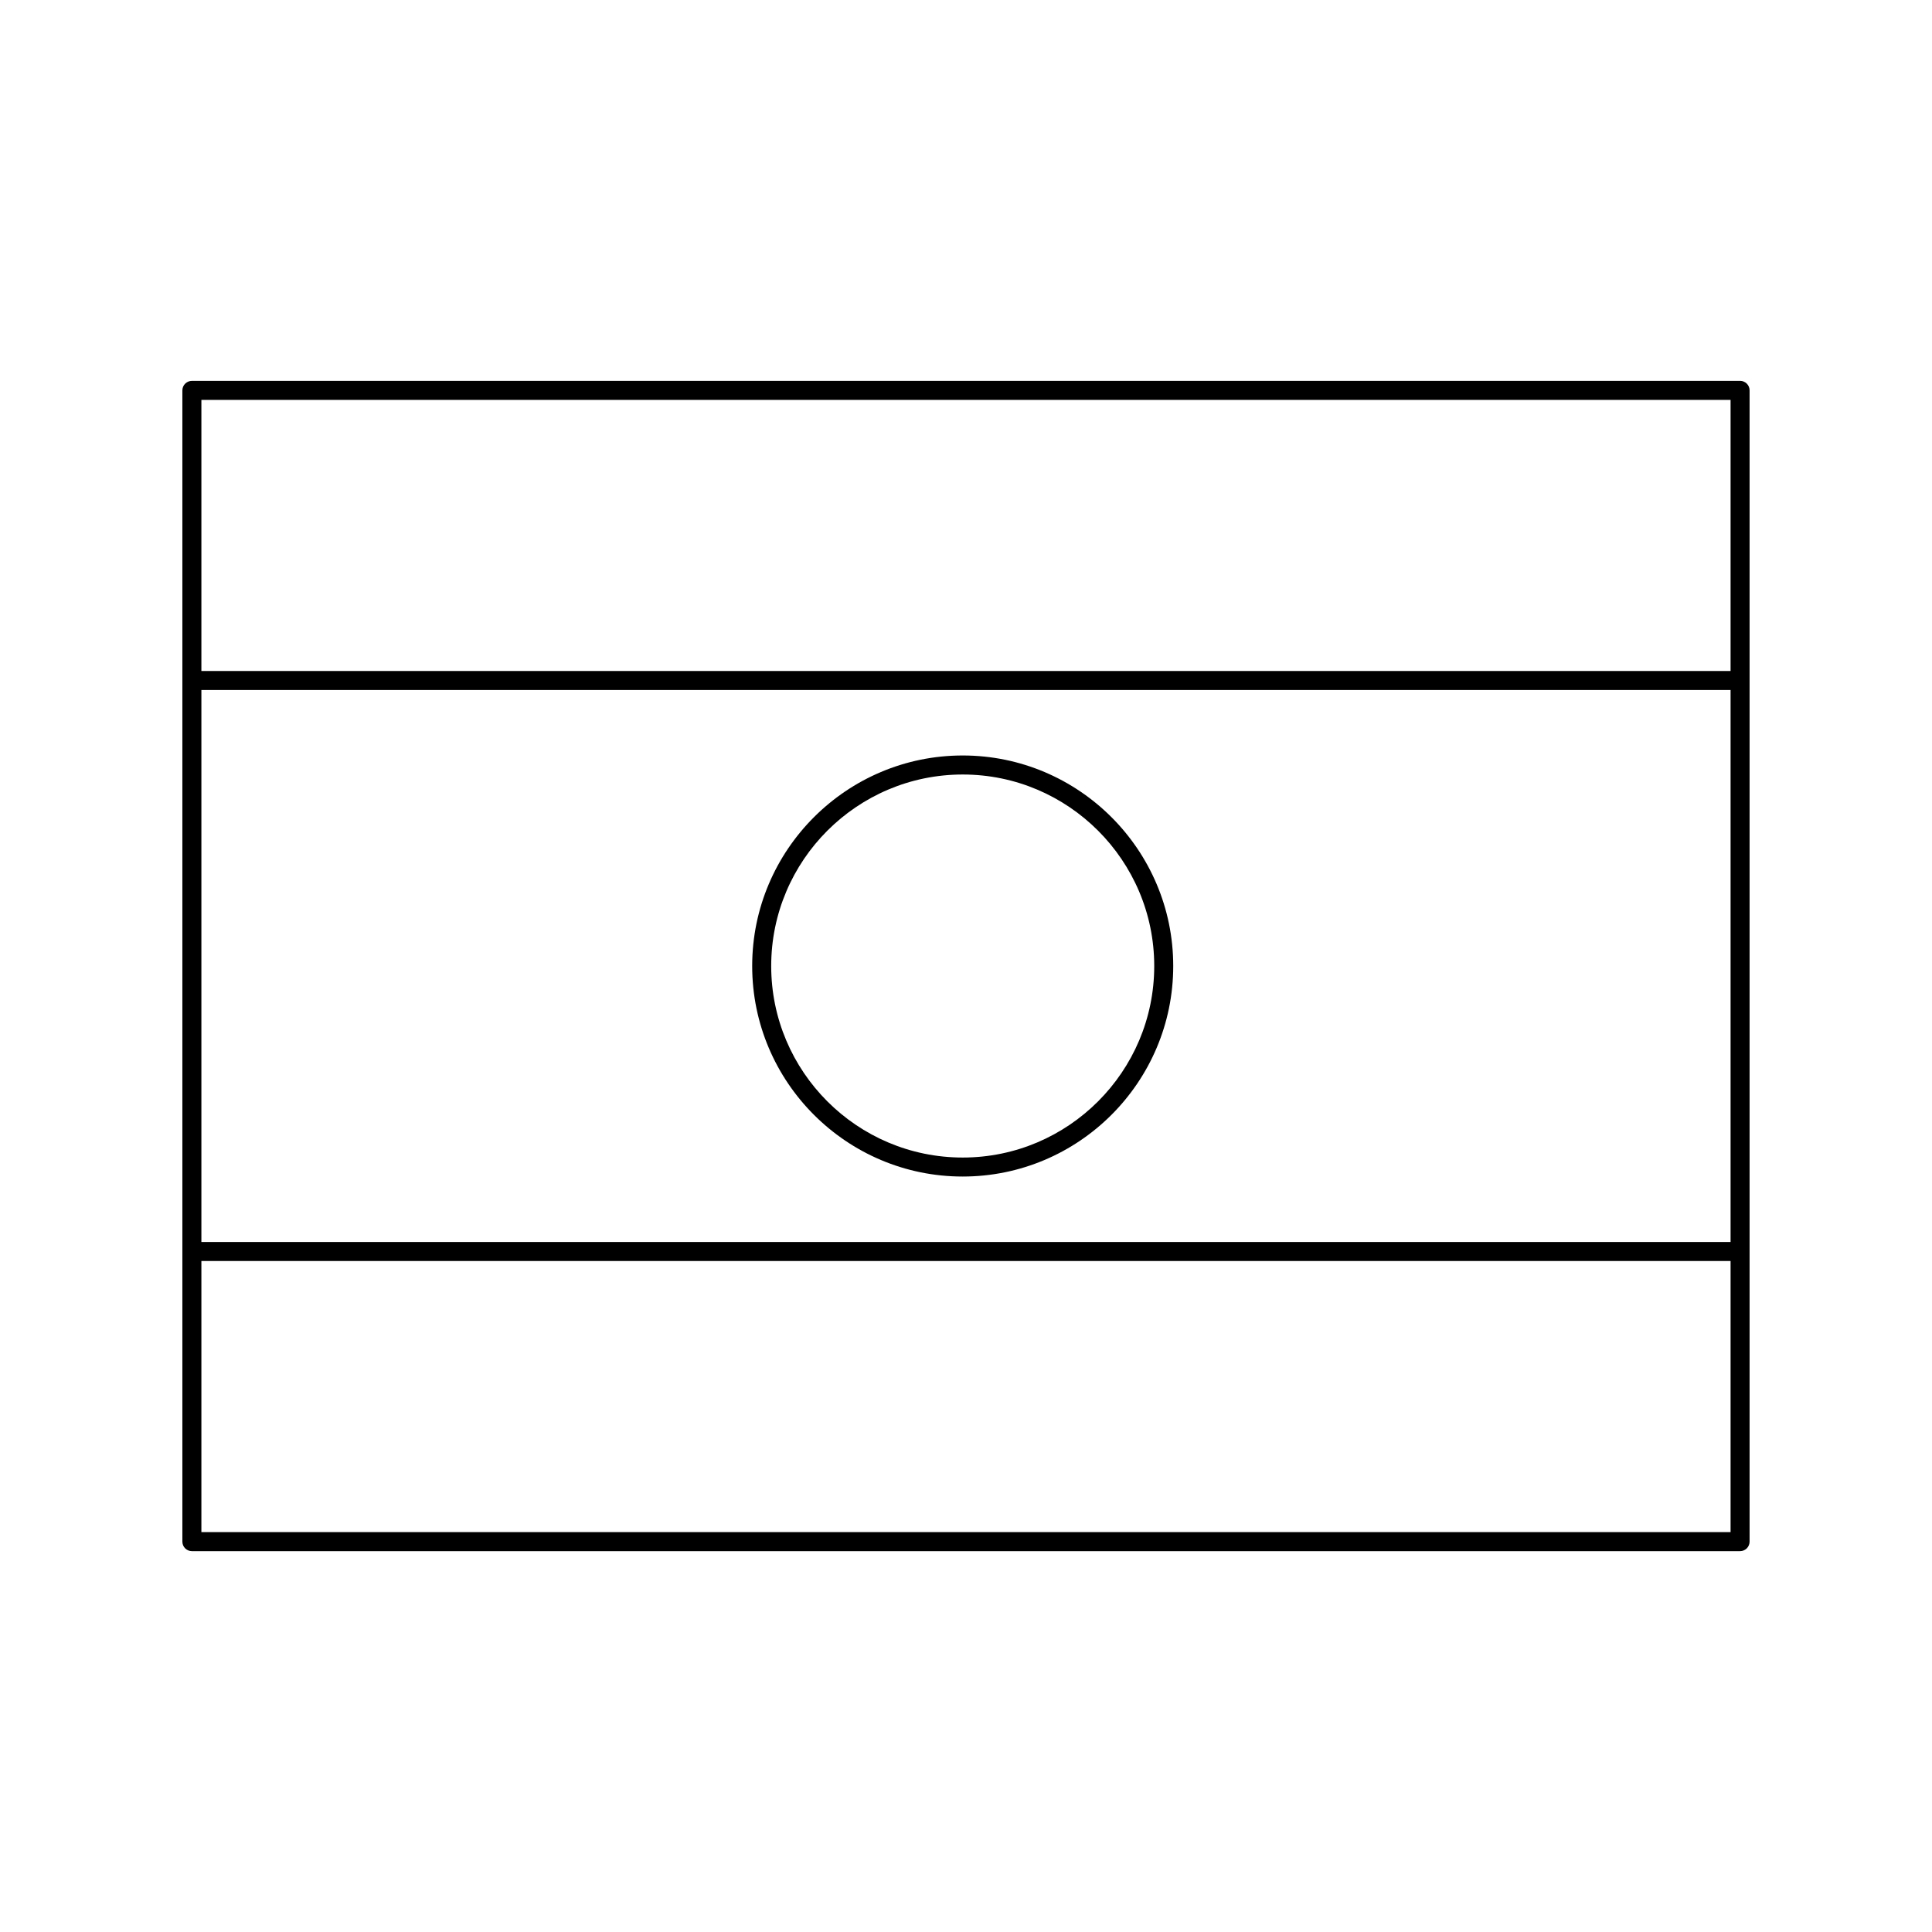 <?xml version="1.0" encoding="UTF-8"?>
<!-- Uploaded to: ICON Repo, www.svgrepo.com, Generator: ICON Repo Mixer Tools -->
<svg fill="#000000" width="800px" height="800px" version="1.1" viewBox="144 144 512 512" xmlns="http://www.w3.org/2000/svg">
 <g>
  <path d="m605.14 244.94h-410.29c-1.391 0-2.519 1.129-2.519 2.519v305.09c0 1.391 1.129 2.519 2.519 2.519h410.29c1.391 0 2.519-1.129 2.519-2.519v-305.1c0-1.395-1.129-2.516-2.519-2.516zm-407.77 81.922h405.25v146.28h-405.25zm405.25-76.887v71.848l-405.25 0.004v-71.852zm-405.25 300.05v-71.848h405.25v71.848z"/>
  <path d="m399.13 344.21c-30.762 0-55.793 25.027-55.793 55.793 0 30.762 25.027 55.793 55.793 55.793 30.762-0.004 55.789-25.031 55.789-55.793 0-30.766-25.023-55.793-55.789-55.793zm0 106.55c-27.988 0-50.754-22.766-50.754-50.754s22.773-50.754 50.754-50.754c27.98 0 50.754 22.766 50.754 50.754 0 27.984-22.77 50.754-50.754 50.754z"/>
 </g>
</svg>